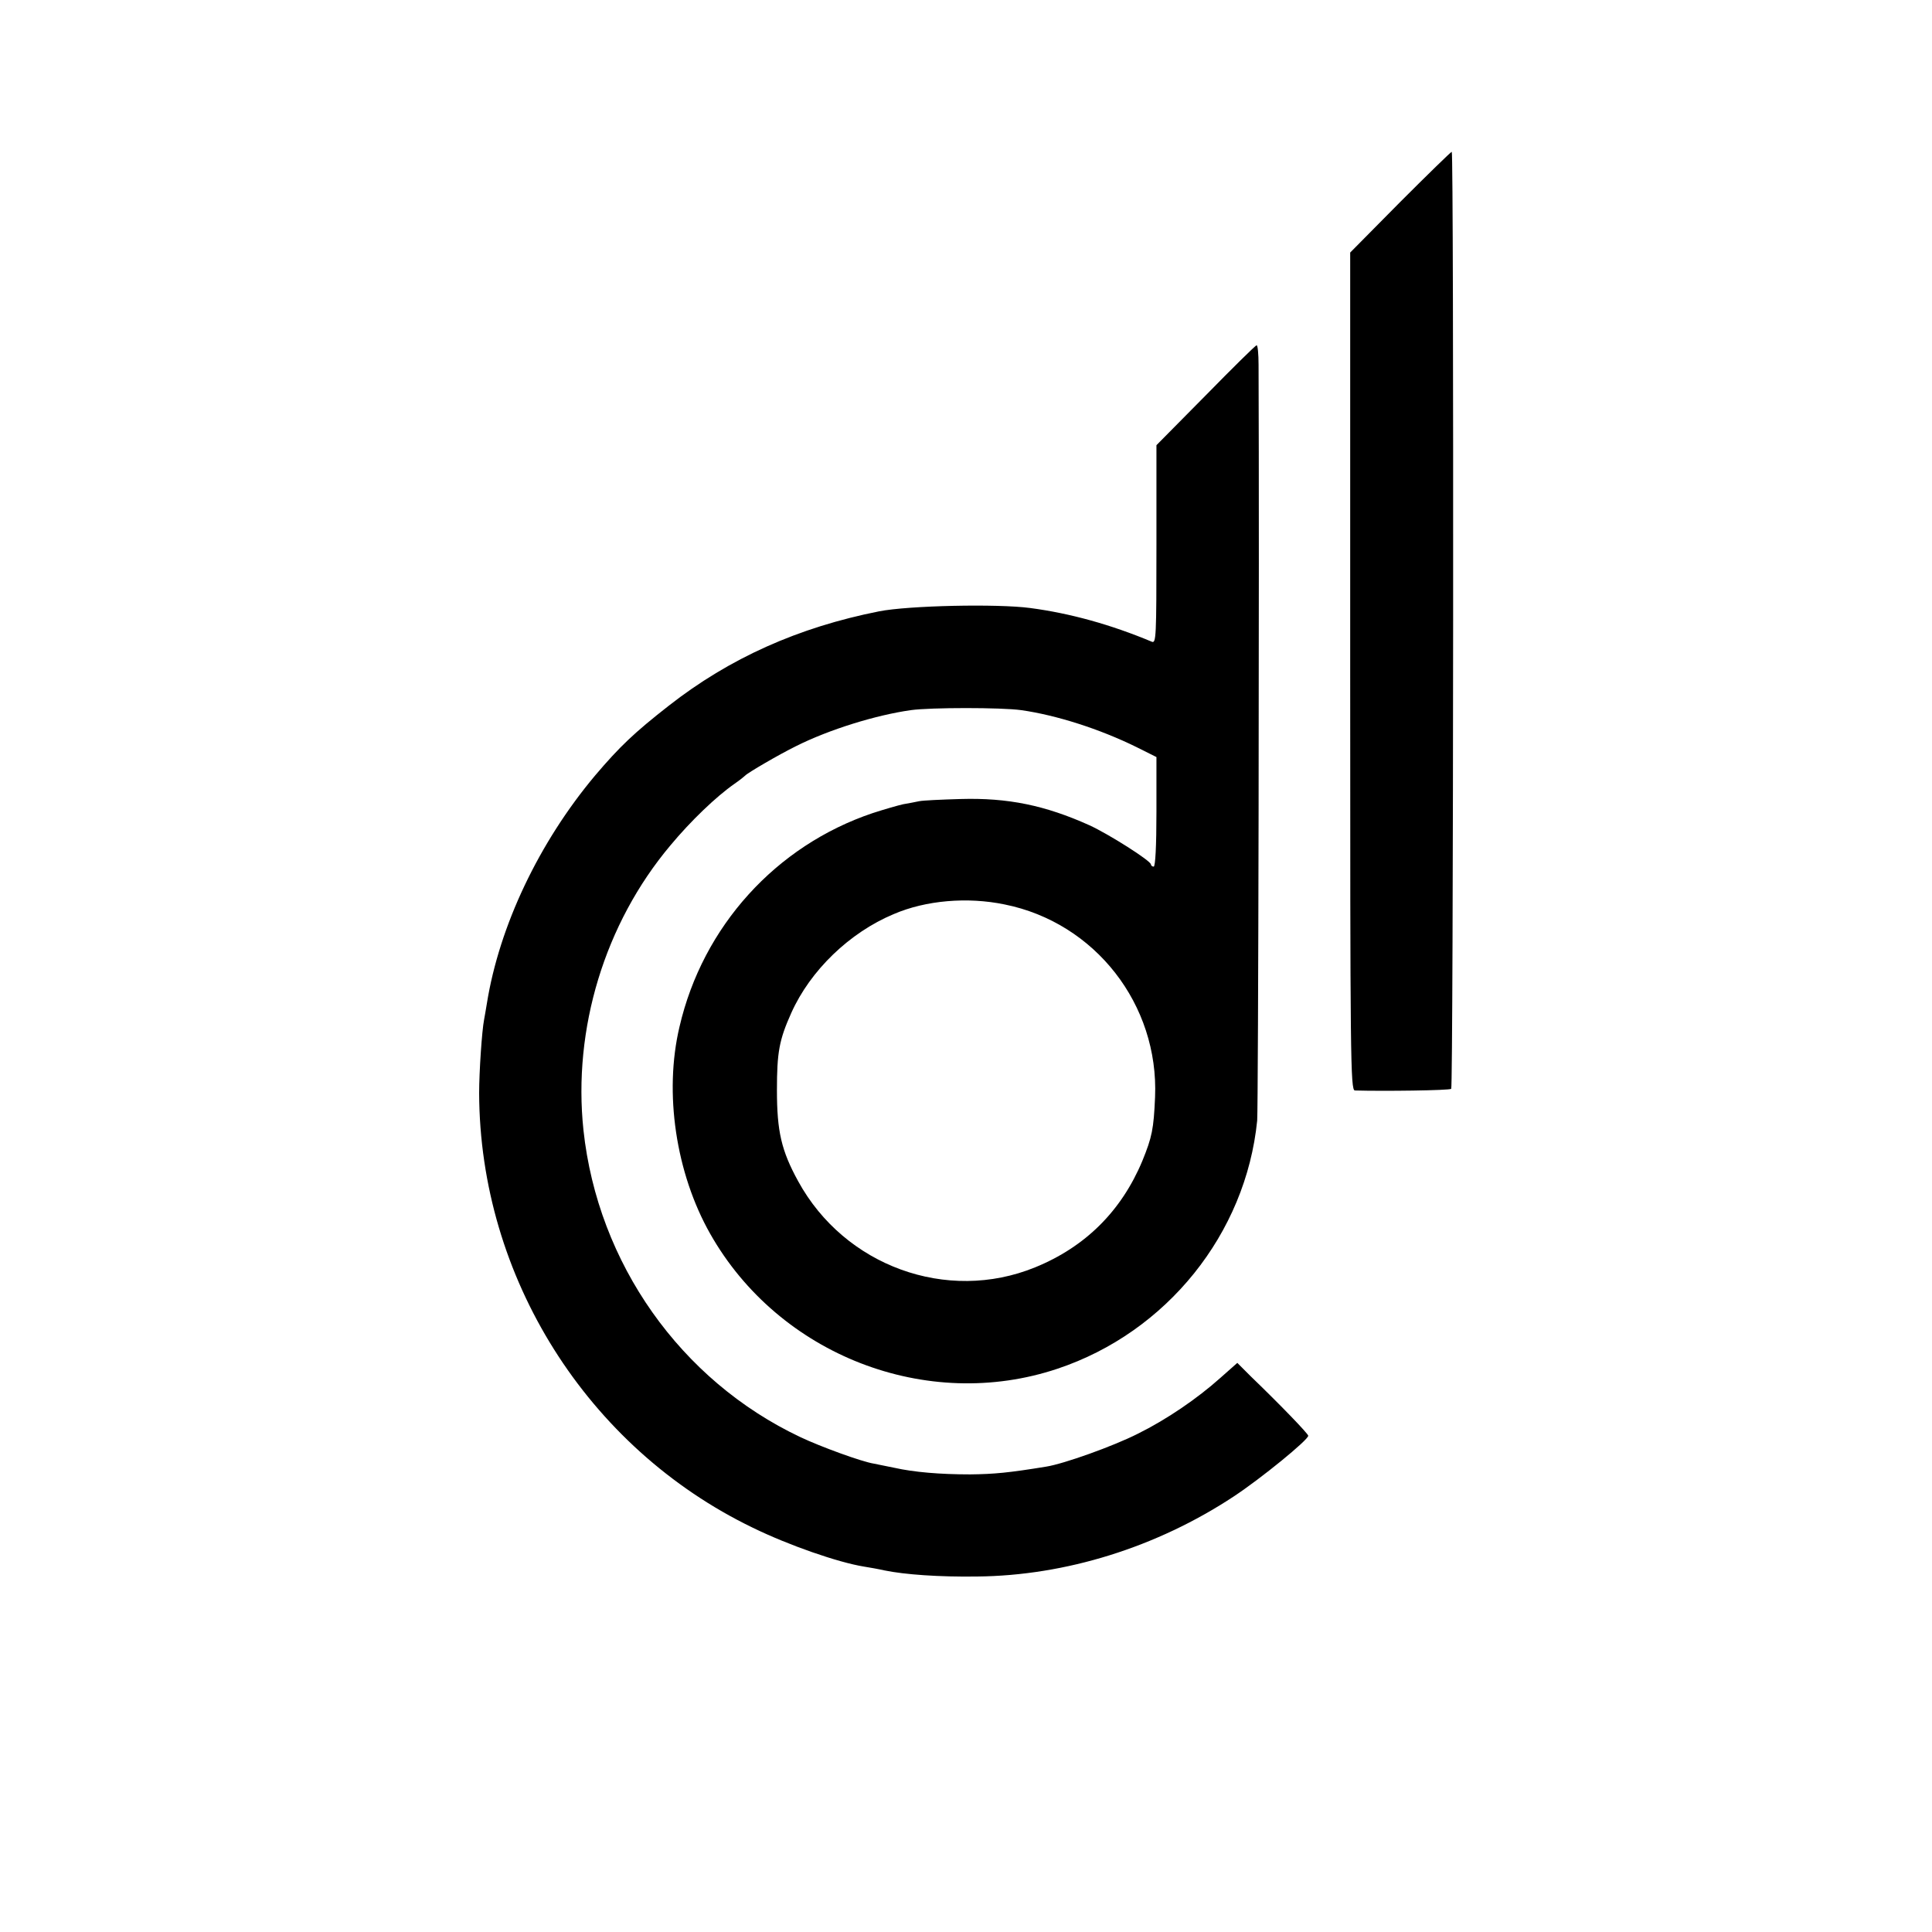 <?xml version="1.0" standalone="no"?>
<!DOCTYPE svg PUBLIC "-//W3C//DTD SVG 20010904//EN"
 "http://www.w3.org/TR/2001/REC-SVG-20010904/DTD/svg10.dtd">
<svg version="1.0" xmlns="http://www.w3.org/2000/svg"
 width="700pt" height="700pt" viewBox="0 0 700 700"
 preserveAspectRatio="xMidYMid meet">
<g transform="translate(0,700) scale(0.1,-0.1)"
fill="#000000" stroke="none">
<path d="M5073 6268 l-181 -183 0 -1517 c0 -1404 1 -1518 17 -1519 101 -3 344
0 349 6 8 8 10 3395 2 3395 -3 0 -87 -82 -187 -182z"/>
<path d="M4368 5567 l-178 -180 0 -360 c0 -338 -1 -359 -17 -352 -148 62 -296
103 -440 122 -119 16 -442 9 -548 -12 -292 -58 -541 -169 -762 -342 -124 -97
-177 -147 -267 -253 -203 -242 -347 -545 -392 -826 -3 -20 -8 -46 -10 -58 -8
-40 -18 -191 -18 -266 2 -667 391 -1285 991 -1575 131 -64 310 -126 403 -141
19 -3 53 -9 75 -14 73 -15 198 -24 335 -22 321 3 651 106 930 290 100 66 270
205 270 220 0 7 -99 110 -208 215 l-49 49 -61 -54 c-85 -76 -195 -151 -300
-203 -89 -45 -268 -109 -332 -119 -135 -22 -187 -27 -275 -28 -109 0 -204 8
-275 24 -25 5 -58 12 -74 15 -44 7 -192 61 -266 96 -434 205 -734 630 -786
1112 -39 367 77 749 315 1032 74 89 166 177 232 223 19 13 36 27 39 30 9 10
122 76 185 107 120 60 288 112 415 130 71 10 329 10 400 0 127 -18 284 -68
418 -134 l72 -36 0 -199 c0 -125 -4 -198 -10 -198 -5 0 -10 4 -10 8 0 13 -153
110 -223 142 -160 72 -295 100 -467 95 -69 -2 -136 -5 -150 -8 -14 -3 -40 -8
-58 -11 -18 -4 -67 -18 -110 -32 -351 -118 -616 -411 -700 -774 -57 -240 -13
-531 111 -750 249 -440 785 -648 1259 -489 395 132 682 489 723 899 4 47 8
2026 5 2738 0 39 -3 71 -7 71 -5 -1 -88 -83 -185 -182z m-728 -1844 c328 -66
559 -363 545 -698 -5 -116 -11 -145 -46 -231 -76 -182 -207 -312 -389 -386
-319 -130 -690 5 -858 312 -61 111 -77 181 -77 330 0 137 8 182 52 280 69 154
211 291 371 358 116 50 267 63 402 35z"/>
</g>
</svg>
